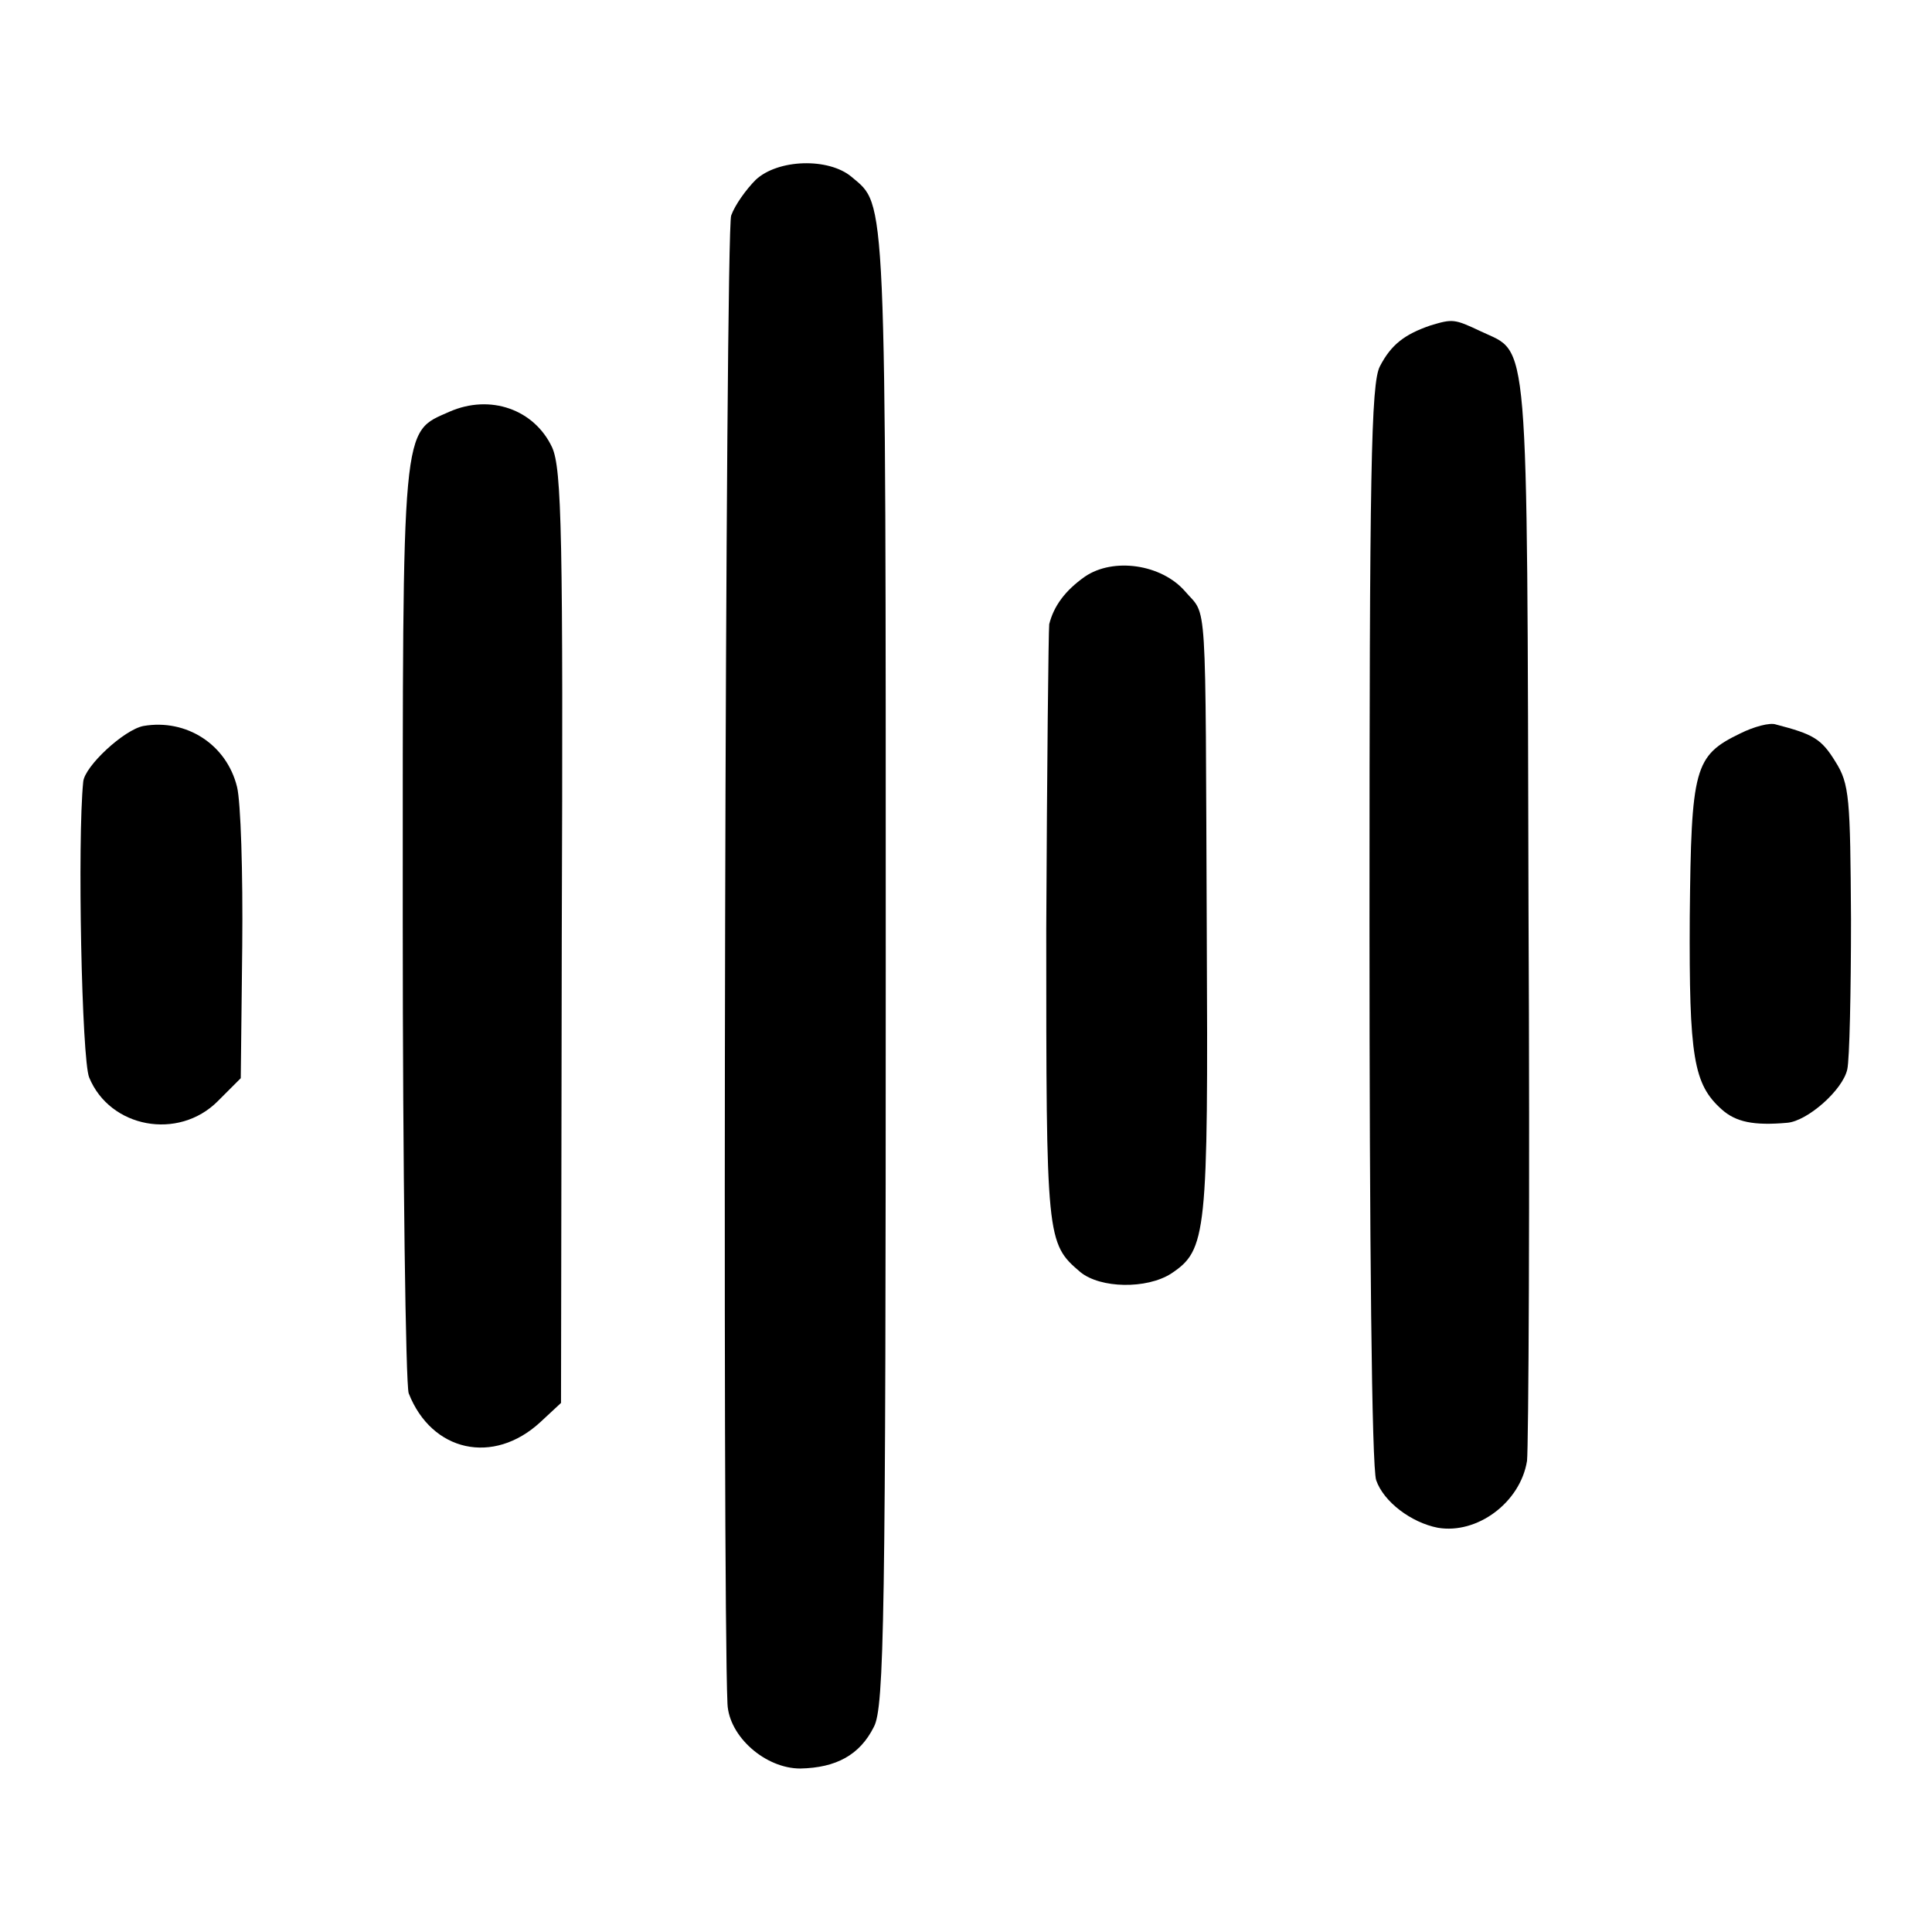 <?xml version="1.0" standalone="no"?>
<!DOCTYPE svg PUBLIC "-//W3C//DTD SVG 20010904//EN"
 "http://www.w3.org/TR/2001/REC-SVG-20010904/DTD/svg10.dtd">
<svg version="1.0" xmlns="http://www.w3.org/2000/svg"
 width="260pt" height="260pt" viewBox="0 0 260 260"
 preserveAspectRatio="xMidYMid meet">
<g transform="translate(0,260) scale(0.1,-0.1)"
fill="#000000" stroke="none">
<path d="M1017 2358 c-13 -13 -28 -34 -33 -48 -8 -20 -12 -1849 -5 -2003 2
-44 51 -87 98 -87 48 1 80 18 99 56 14 26 16 147 16 1025 0 1054 1 1021 -46
1061 -31 26 -99 24 -129 -4z"/>
<path d="M1925 2162 c-35 -12 -53 -26 -68 -55 -12 -23 -14 -140 -14 -750 0
-427 3 -732 9 -749 10 -29 47 -57 83 -64 53 -9 111 34 120 90 2 17 4 353 2
746 -2 786 1 743 -64 774 -36 17 -38 17 -68 8z"/>
<path d="M605 2046 c-65 -29 -63 -7 -63 -686 0 -337 4 -623 8 -635 31 -79 114
-97 177 -39 l28 26 1 626 c2 543 0 631 -13 660 -24 51 -83 72 -138 48z"/>
<path d="M1460 1824 c-27 -19 -42 -40 -48 -64 -1 -8 -3 -193 -4 -411 0 -417 0
-422 46 -461 27 -22 89 -23 122 -2 48 32 50 51 48 459 -2 465 1 424 -29 459
-32 37 -97 46 -135 20z"/>
<path d="M193 1623 c-26 -5 -79 -54 -81 -75 -8 -79 -2 -374 8 -398 28 -68 120
-85 173 -32 l31 31 2 178 c1 98 -2 194 -7 214 -14 57 -68 92 -126 82z"/>
<path d="M2342 1613 c-62 -30 -66 -46 -68 -247 -1 -189 5 -225 43 -259 19 -17
43 -22 88 -18 27 2 75 44 81 72 3 13 5 104 5 202 -1 163 -2 182 -21 212 -19
31 -30 37 -80 50 -8 3 -30 -3 -48 -12z"/>
</g>
</svg>
